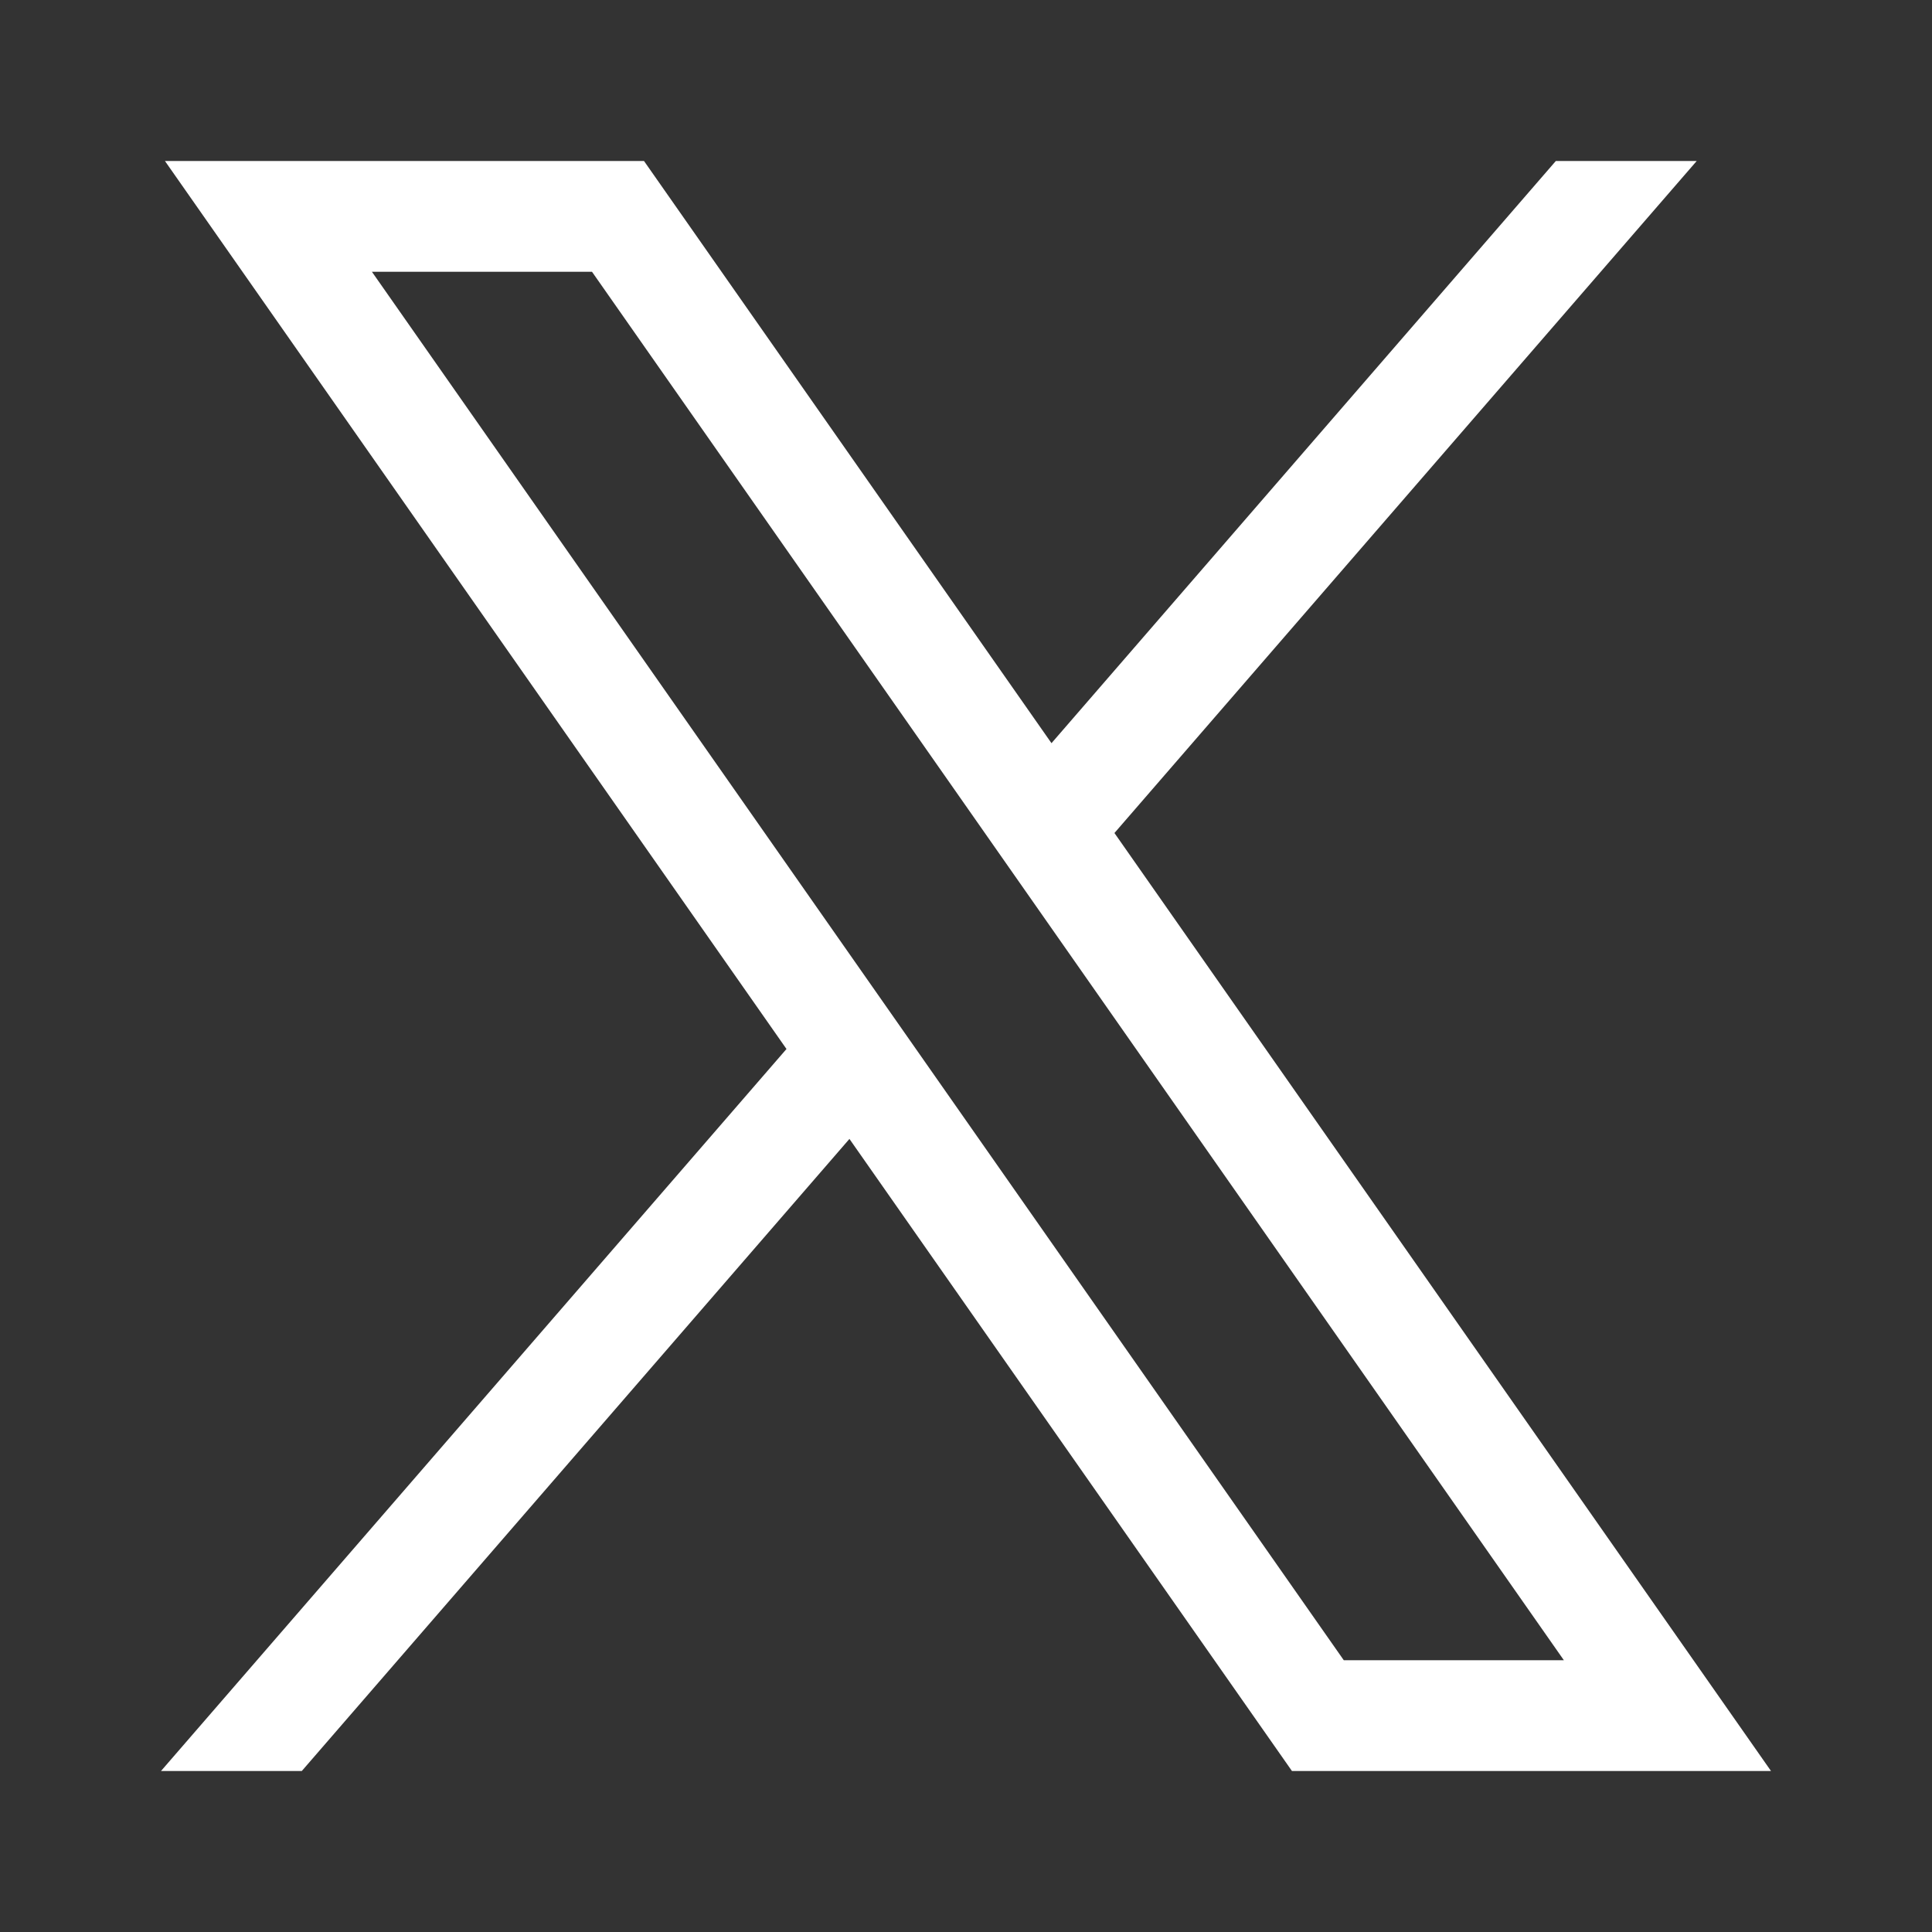 <svg xmlns="http://www.w3.org/2000/svg" fill="none" viewBox="0 0 24 24"><rect x="0" y="0" width="24" height="24" fill="#333333" stroke="none"/><path fill="#fff" d="M2.049 2 9.77 13.031 2 22h1.749l6.803-7.852L16.049 22H22l-8.156-11.652L21.077 2h-1.75l-6.265 7.232L8 2zM4.62 3.376h2.734l12.073 17.248h-2.734z"/></svg>